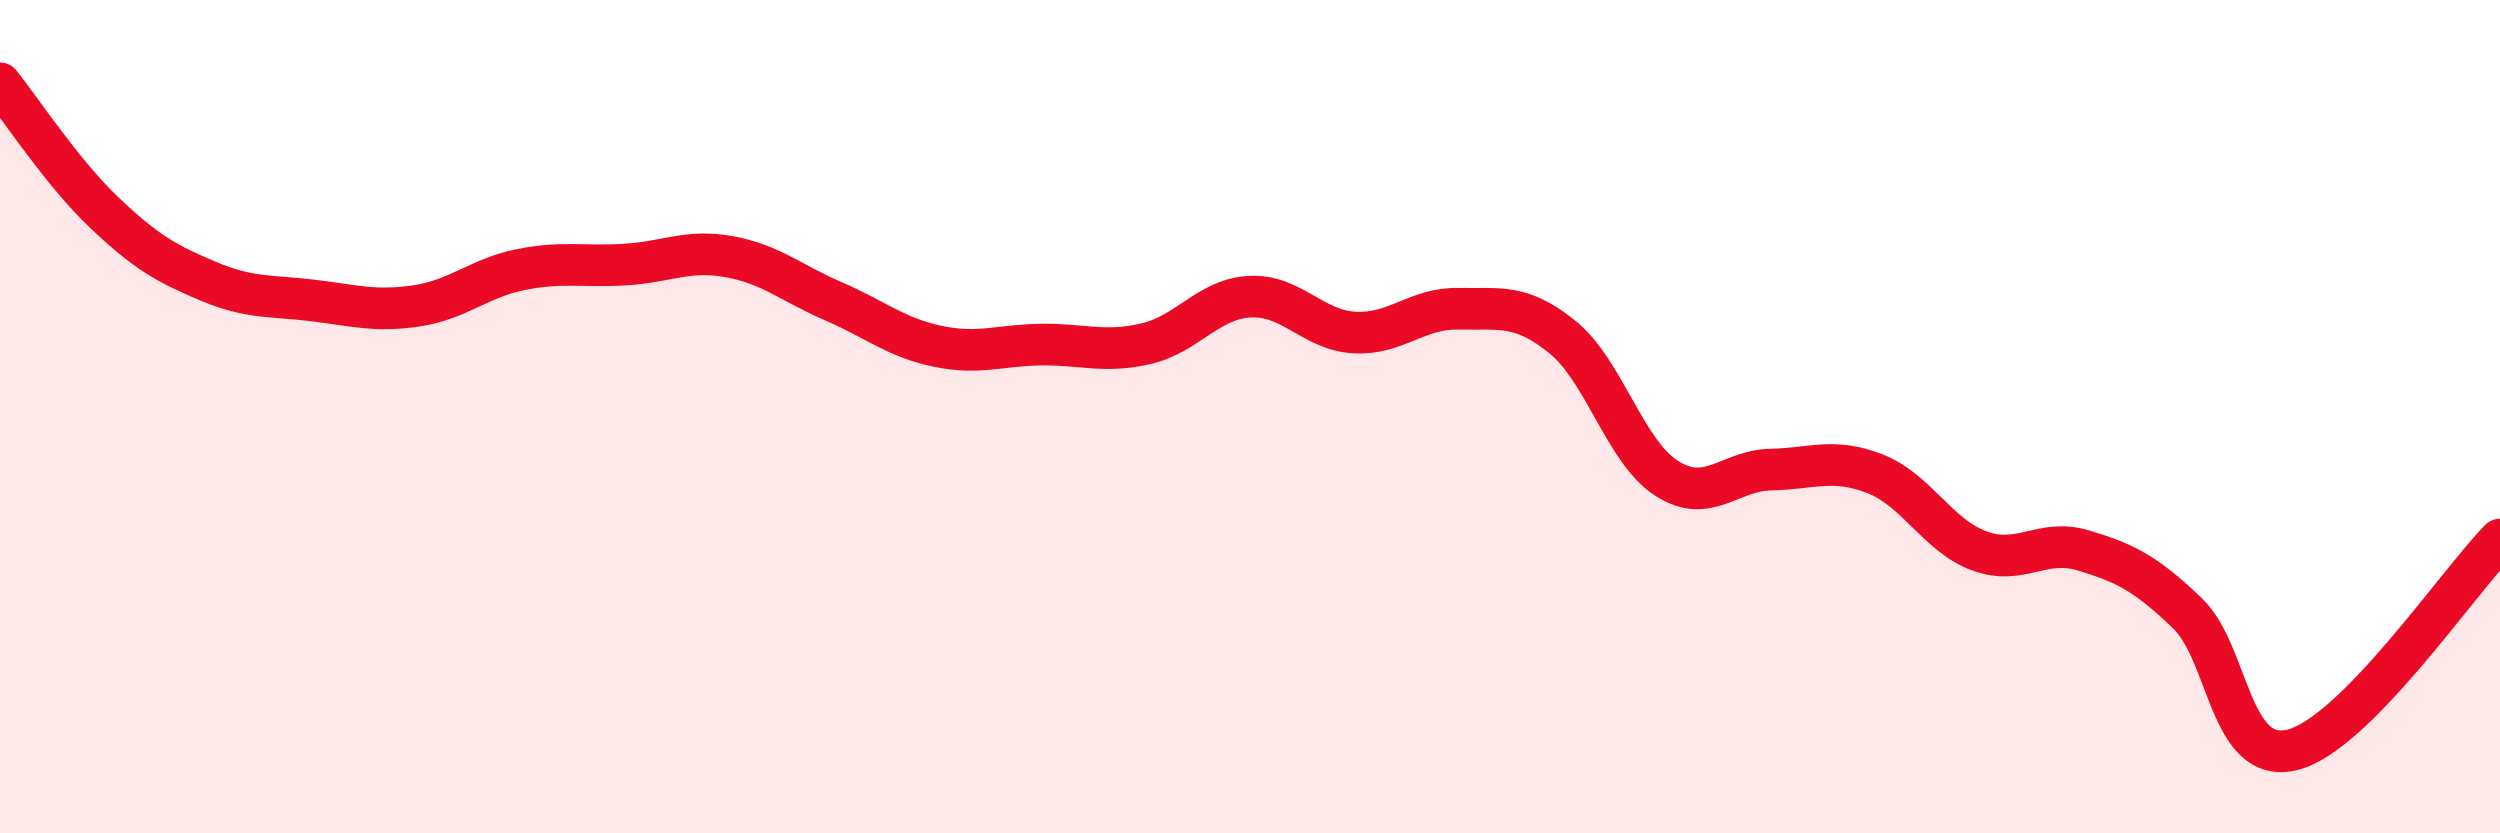 
    <svg width="60" height="20" viewBox="0 0 60 20" xmlns="http://www.w3.org/2000/svg">
      <path
        d="M 0,2 C 0.5,2.62 1.5,4.15 2.5,5.1 C 3.5,6.05 4,6.33 5,6.75 C 6,7.17 6.5,7.09 7.5,7.21 C 8.5,7.33 9,7.49 10,7.34 C 11,7.19 11.5,6.67 12.5,6.47 C 13.5,6.27 14,6.41 15,6.35 C 16,6.29 16.5,5.98 17.5,6.16 C 18.5,6.34 19,6.8 20,7.23 C 21,7.66 21.5,8.1 22.5,8.31 C 23.5,8.52 24,8.28 25,8.27 C 26,8.26 26.5,8.48 27.5,8.25 C 28.5,8.02 29,7.17 30,7.12 C 31,7.07 31.5,7.92 32.5,7.98 C 33.5,8.04 34,7.39 35,7.41 C 36,7.43 36.5,7.28 37.5,8.09 C 38.5,8.9 39,10.84 40,11.48 C 41,12.12 41.5,11.29 42.5,11.27 C 43.5,11.25 44,10.98 45,11.37 C 46,11.76 46.5,12.85 47.5,13.22 C 48.5,13.59 49,12.91 50,13.21 C 51,13.51 51.5,13.76 52.5,14.72 C 53.5,15.68 53.5,18.35 55,18 C 56.5,17.65 59,13.96 60,12.95L60 20L0 20Z"
        fill="#EB0A25"
        opacity="0.1"
        stroke-linecap="round"
        stroke-linejoin="round"
      />
      <path
        d="M 0,2 C 0.5,2.62 1.5,4.15 2.5,5.1 C 3.5,6.05 4,6.33 5,6.75 C 6,7.17 6.5,7.09 7.5,7.21 C 8.5,7.33 9,7.49 10,7.34 C 11,7.19 11.5,6.67 12.5,6.47 C 13.5,6.27 14,6.41 15,6.35 C 16,6.29 16.5,5.98 17.5,6.16 C 18.5,6.34 19,6.8 20,7.23 C 21,7.66 21.5,8.1 22.5,8.31 C 23.5,8.52 24,8.28 25,8.27 C 26,8.26 26.5,8.48 27.5,8.25 C 28.5,8.02 29,7.17 30,7.12 C 31,7.07 31.5,7.92 32.5,7.98 C 33.5,8.04 34,7.39 35,7.41 C 36,7.43 36.5,7.28 37.5,8.09 C 38.5,8.9 39,10.84 40,11.48 C 41,12.12 41.5,11.29 42.5,11.27 C 43.5,11.25 44,10.98 45,11.37 C 46,11.76 46.5,12.85 47.5,13.22 C 48.5,13.59 49,12.91 50,13.21 C 51,13.51 51.5,13.76 52.5,14.72 C 53.5,15.68 53.5,18.35 55,18 C 56.5,17.65 59,13.96 60,12.95"
        stroke="#EB0A25"
        stroke-width="1"
        fill="none"
        stroke-linecap="round"
        stroke-linejoin="round"
      />
    </svg>
  